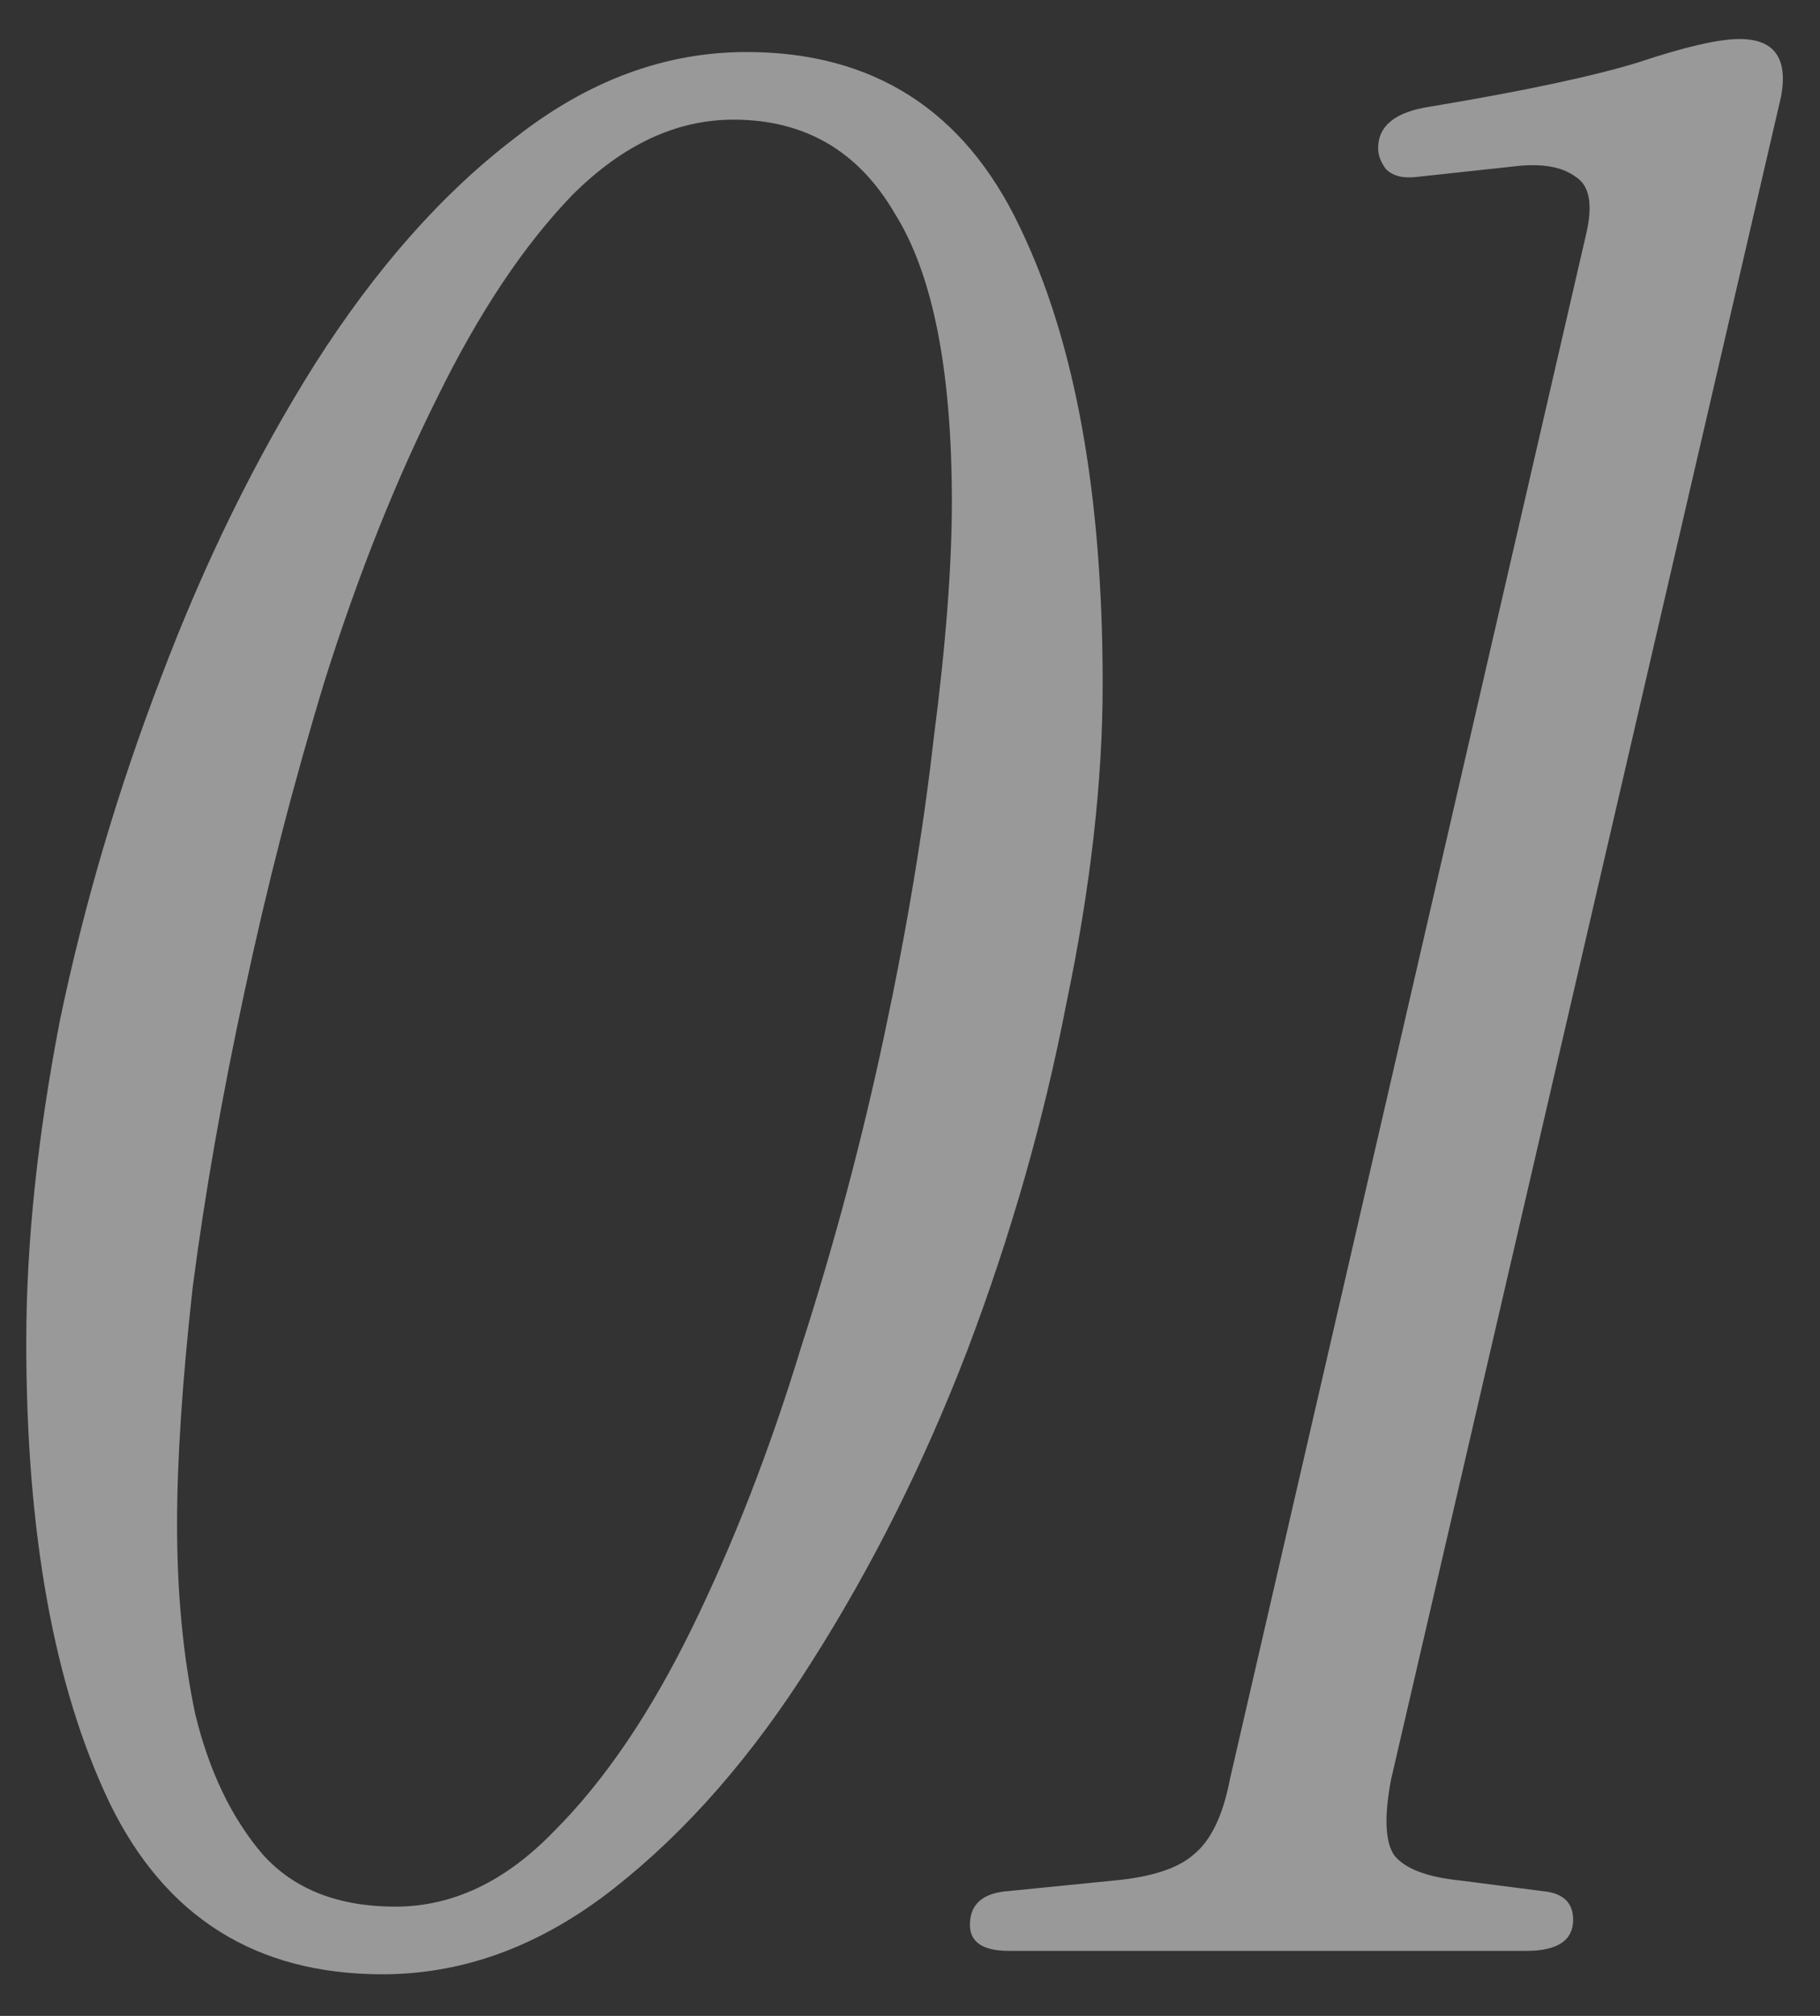 <?xml version="1.0" encoding="UTF-8"?>
<svg xmlns="http://www.w3.org/2000/svg" width="28" height="31" viewBox="0 0 28 31" fill="none">
  <rect x="0" y="0" width="28" height="31" fill="#333333" stroke="none"/>
  <path d="M5.884 30.36C3.938 30.36 2.538 29.48 1.684 27.72C0.831 25.933 0.404 23.573 0.404 20.64C0.404 19.12 0.578 17.467 0.924 15.68C1.298 13.893 1.818 12.133 2.484 10.4C3.151 8.64 3.938 7.04 4.844 5.6C5.778 4.133 6.804 2.973 7.924 2.12C9.044 1.24 10.231 0.8 11.484 0.8C13.431 0.8 14.831 1.693 15.684 3.48C16.538 5.24 16.964 7.587 16.964 10.52C16.964 12.013 16.778 13.653 16.404 15.44C16.058 17.227 15.551 19 14.884 20.76C14.218 22.493 13.418 24.093 12.484 25.56C11.578 27 10.564 28.16 9.444 29.04C8.324 29.92 7.138 30.36 5.884 30.36ZM6.084 29.32C6.964 29.32 7.778 28.933 8.524 28.16C9.298 27.387 10.004 26.347 10.644 25.04C11.284 23.733 11.844 22.293 12.324 20.72C12.831 19.147 13.258 17.547 13.604 15.92C13.951 14.293 14.204 12.773 14.364 11.36C14.551 9.92 14.644 8.707 14.644 7.72C14.644 5.693 14.351 4.213 13.764 3.28C13.204 2.32 12.378 1.84 11.284 1.84C10.404 1.84 9.578 2.227 8.804 3C8.058 3.773 7.364 4.813 6.724 6.12C6.084 7.4 5.511 8.84 5.004 10.44C4.524 12.013 4.111 13.613 3.764 15.24C3.418 16.84 3.151 18.36 2.964 19.8C2.804 21.24 2.724 22.453 2.724 23.44C2.724 24.507 2.818 25.48 3.004 26.36C3.218 27.24 3.564 27.96 4.044 28.52C4.524 29.053 5.204 29.32 6.084 29.32ZM15.522 30C15.122 30 14.922 29.867 14.922 29.6C14.922 29.28 15.122 29.107 15.522 29.08L17.122 28.92C17.709 28.867 18.122 28.733 18.362 28.52C18.628 28.307 18.815 27.92 18.922 27.36L24.402 3.6C24.509 3.147 24.455 2.853 24.242 2.72C24.029 2.56 23.709 2.507 23.282 2.56L21.802 2.72C21.588 2.747 21.428 2.707 21.322 2.6C21.242 2.493 21.202 2.387 21.202 2.28C21.202 1.933 21.468 1.72 22.002 1.64C23.442 1.4 24.509 1.173 25.202 0.96C25.922 0.72 26.442 0.6 26.762 0.6C27.295 0.6 27.509 0.893 27.402 1.48L21.402 27.36C21.295 27.92 21.308 28.307 21.442 28.52C21.602 28.733 21.948 28.867 22.482 28.92L23.722 29.08C24.042 29.107 24.202 29.253 24.202 29.52C24.202 29.84 23.962 30 23.482 30H15.522Z" fill="white" fill-opacity="0.5"></path>
</svg>
